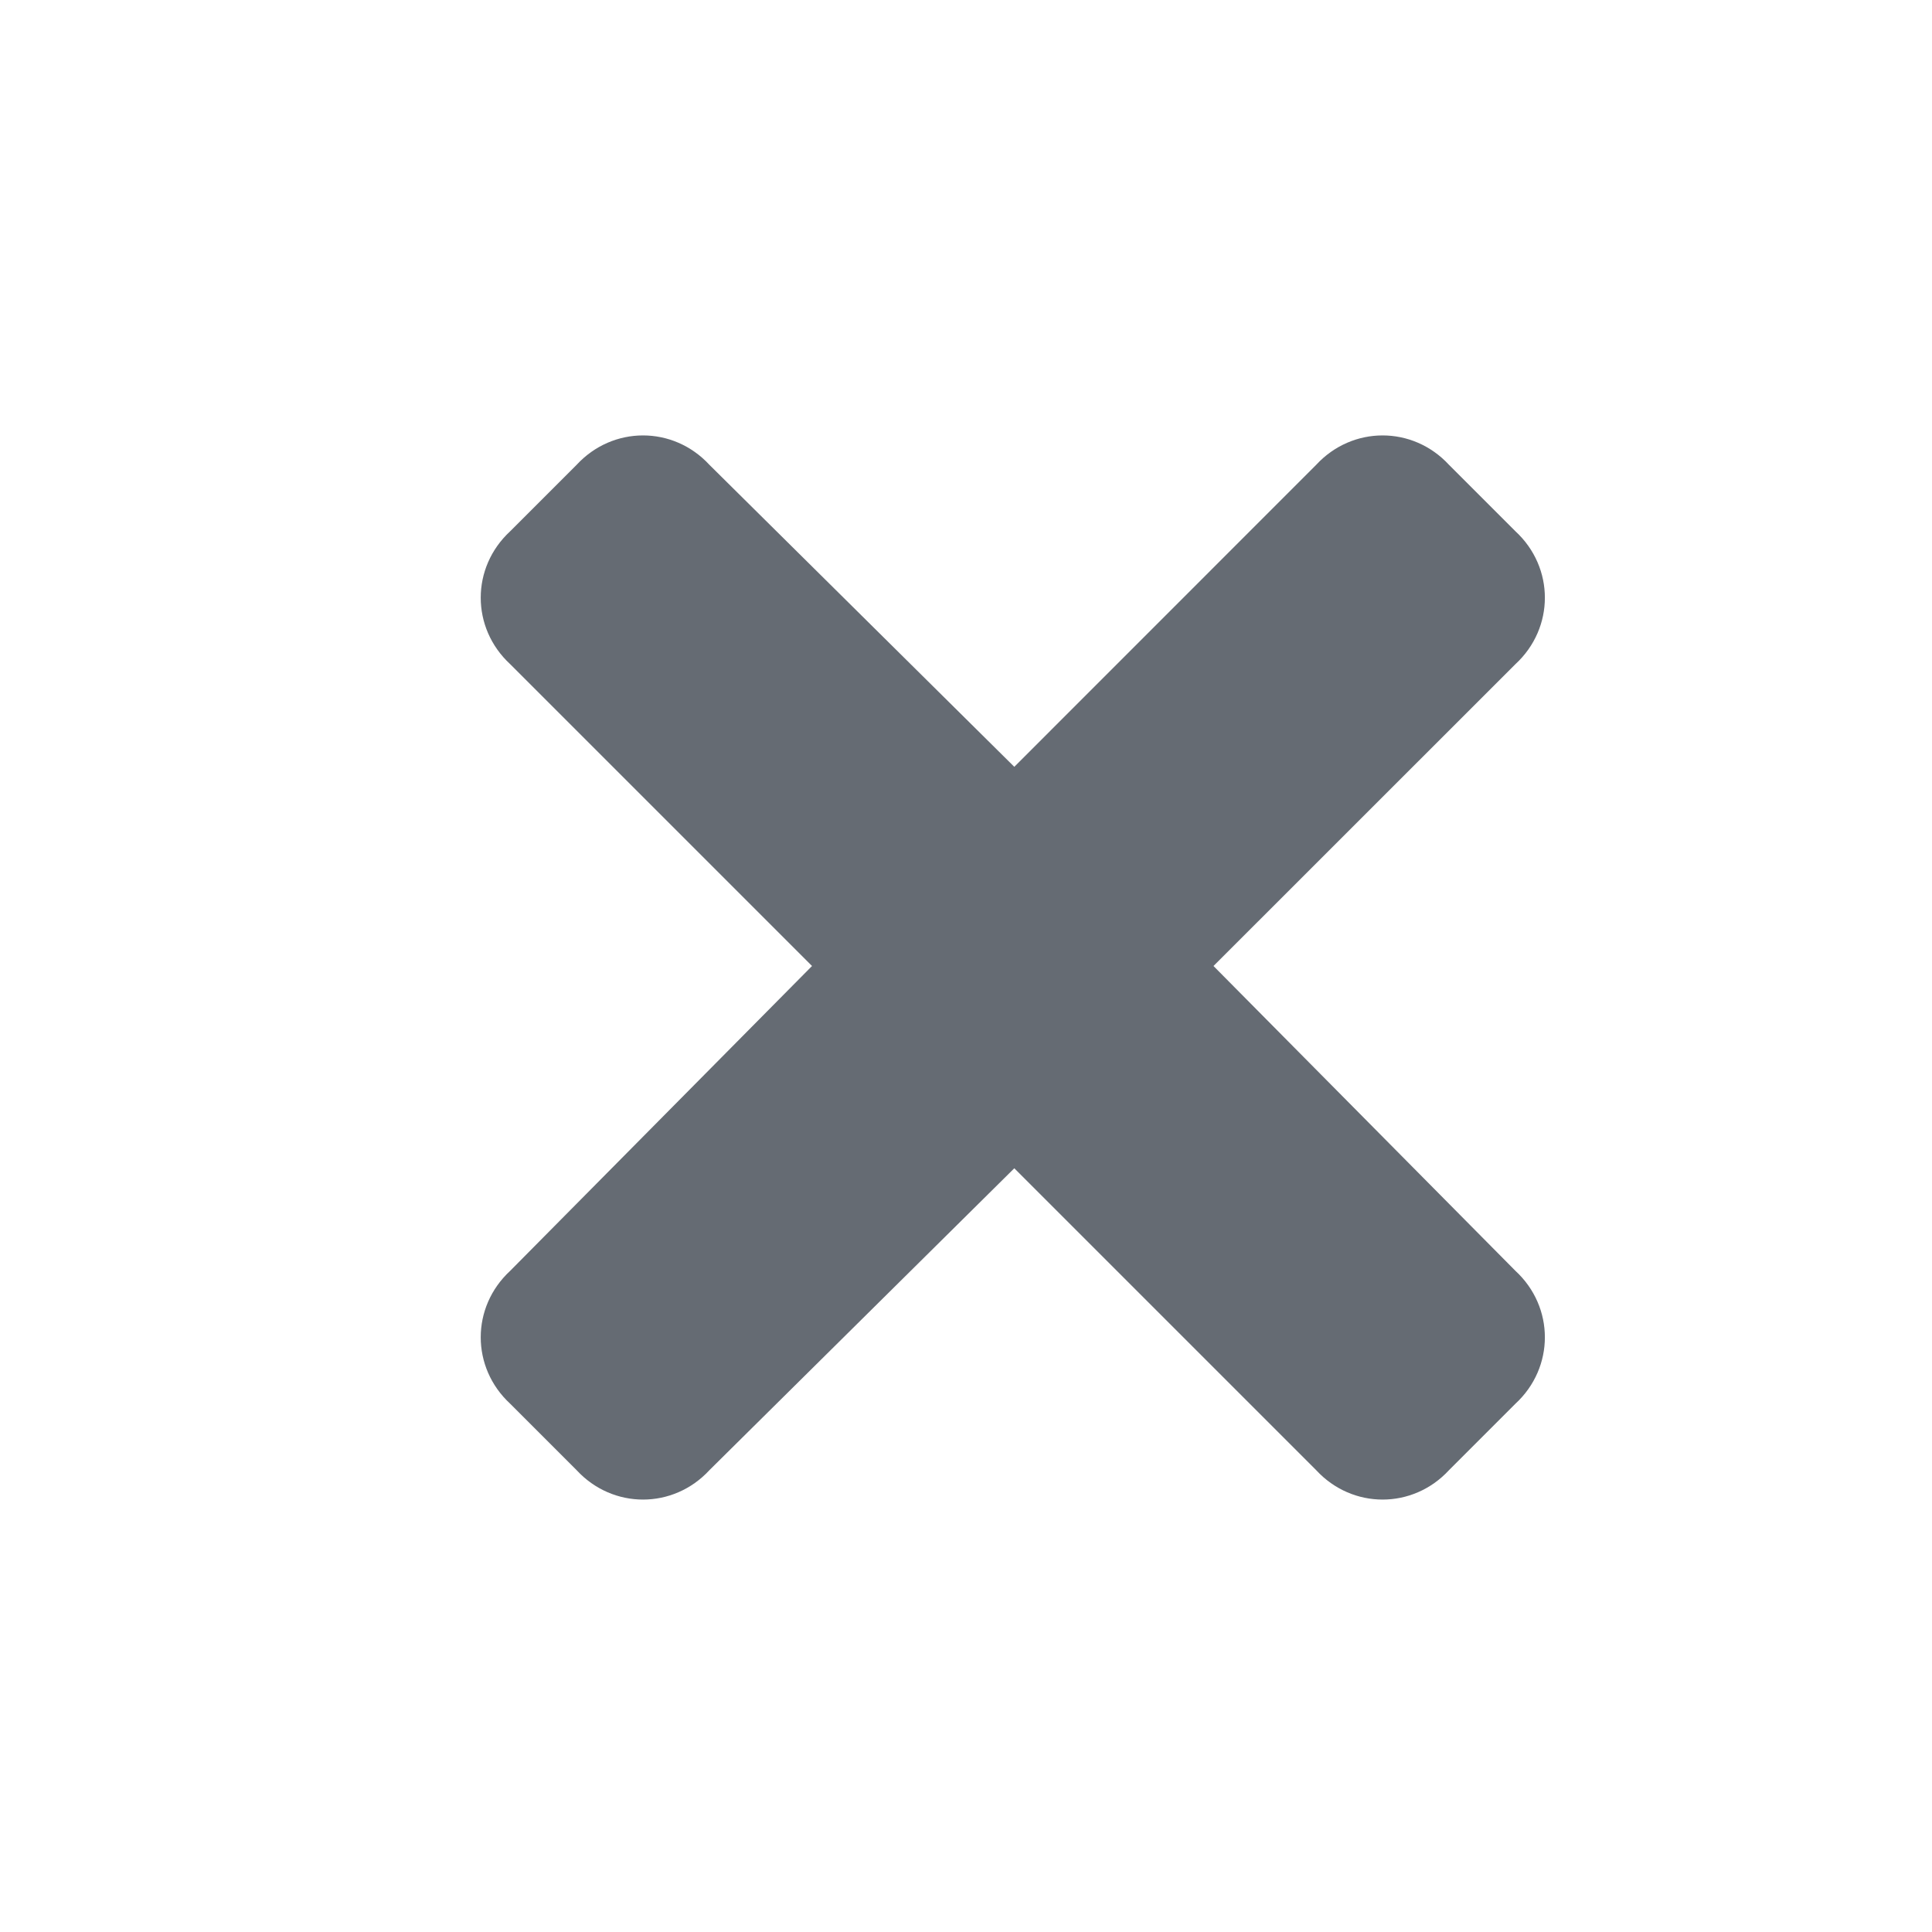 <?xml version="1.0" encoding="UTF-8"?> <svg xmlns="http://www.w3.org/2000/svg" width="20" height="20" viewBox="0 0 20 20" fill="none"><path d="M12.562 10L15.688 13.156C16.094 13.531 16.094 14.156 15.688 14.531L15 15.219C14.625 15.625 14 15.625 13.625 15.219L10.5 12.094L7.344 15.219C6.969 15.625 6.344 15.625 5.969 15.219L5.281 14.531C4.875 14.156 4.875 13.531 5.281 13.156L8.406 10L5.281 6.875C4.875 6.5 4.875 5.875 5.281 5.5L5.969 4.812C6.344 4.406 6.969 4.406 7.344 4.812L10.5 7.938L13.625 4.812C14 4.406 14.625 4.406 15 4.812L15.688 5.5C16.094 5.875 16.094 6.5 15.688 6.875L12.562 10Z" fill="#656B73"></path></svg> 